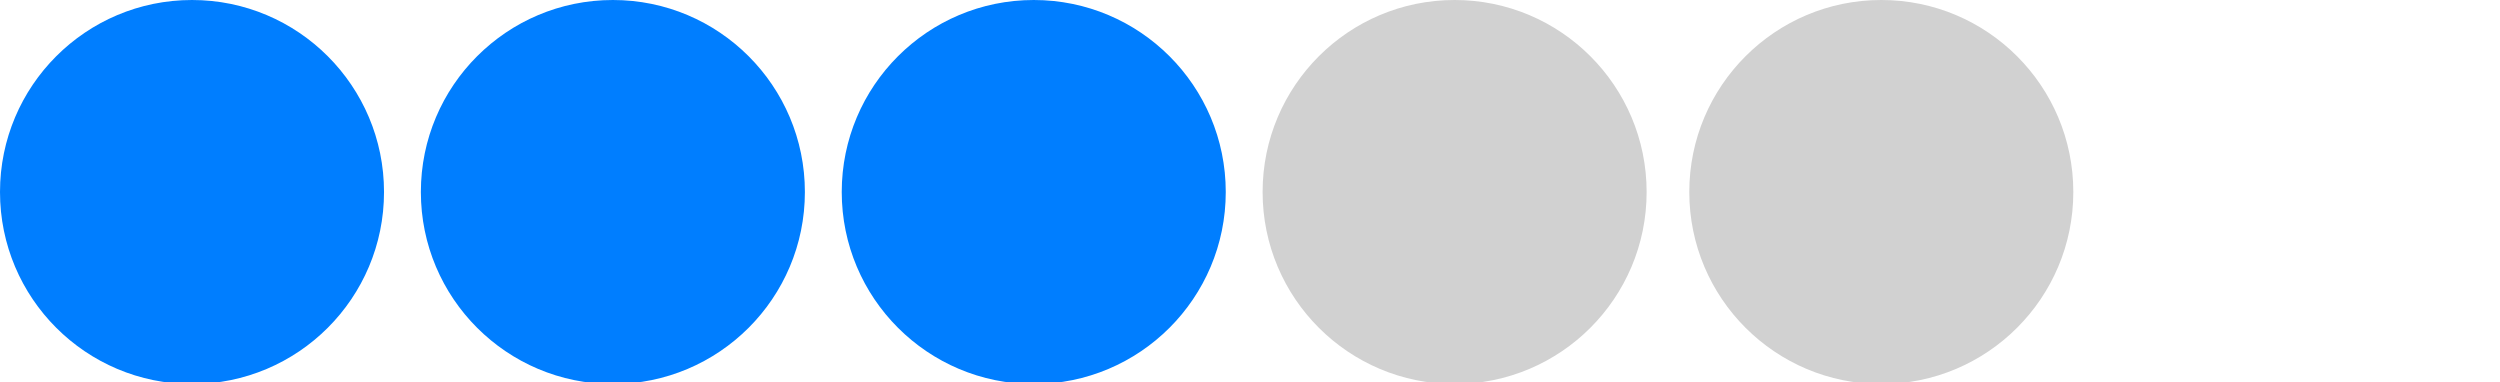 <?xml version="1.0" encoding="utf-8"?>
<!-- Generator: Adobe Illustrator 21.0.0, SVG Export Plug-In . SVG Version: 6.00 Build 0)  -->
<svg version="1.1" id="Layer_1" xmlns="http://www.w3.org/2000/svg" xmlns:xlink="http://www.w3.org/1999/xlink" x="0px" y="0px"
	 viewBox="0 0 128.9 19.7" style="enable-background:new 0 0 128.9 19.7;" xml:space="preserve">
<style type="text/css">
	.st0{fill:#007EFF;}
	.st1{fill:#D1D1D1;}
	.st2{fill:none;}
</style>
<g>
	<circle class="st0" cx="9.9" cy="9.9" r="9.9"/>
	<circle class="st0" cx="31.6" cy="9.9" r="9.9"/>
	<circle class="st0" cx="53.3" cy="9.9" r="9.9"/>
</g>
<circle class="st1" cx="75" cy="9.9" r="9.9"/>
<circle class="st1" cx="97" cy="9.9" r="9.9"/>
<circle class="st2" cx="118" cy="9.9" r="9.9"/>
</svg>
